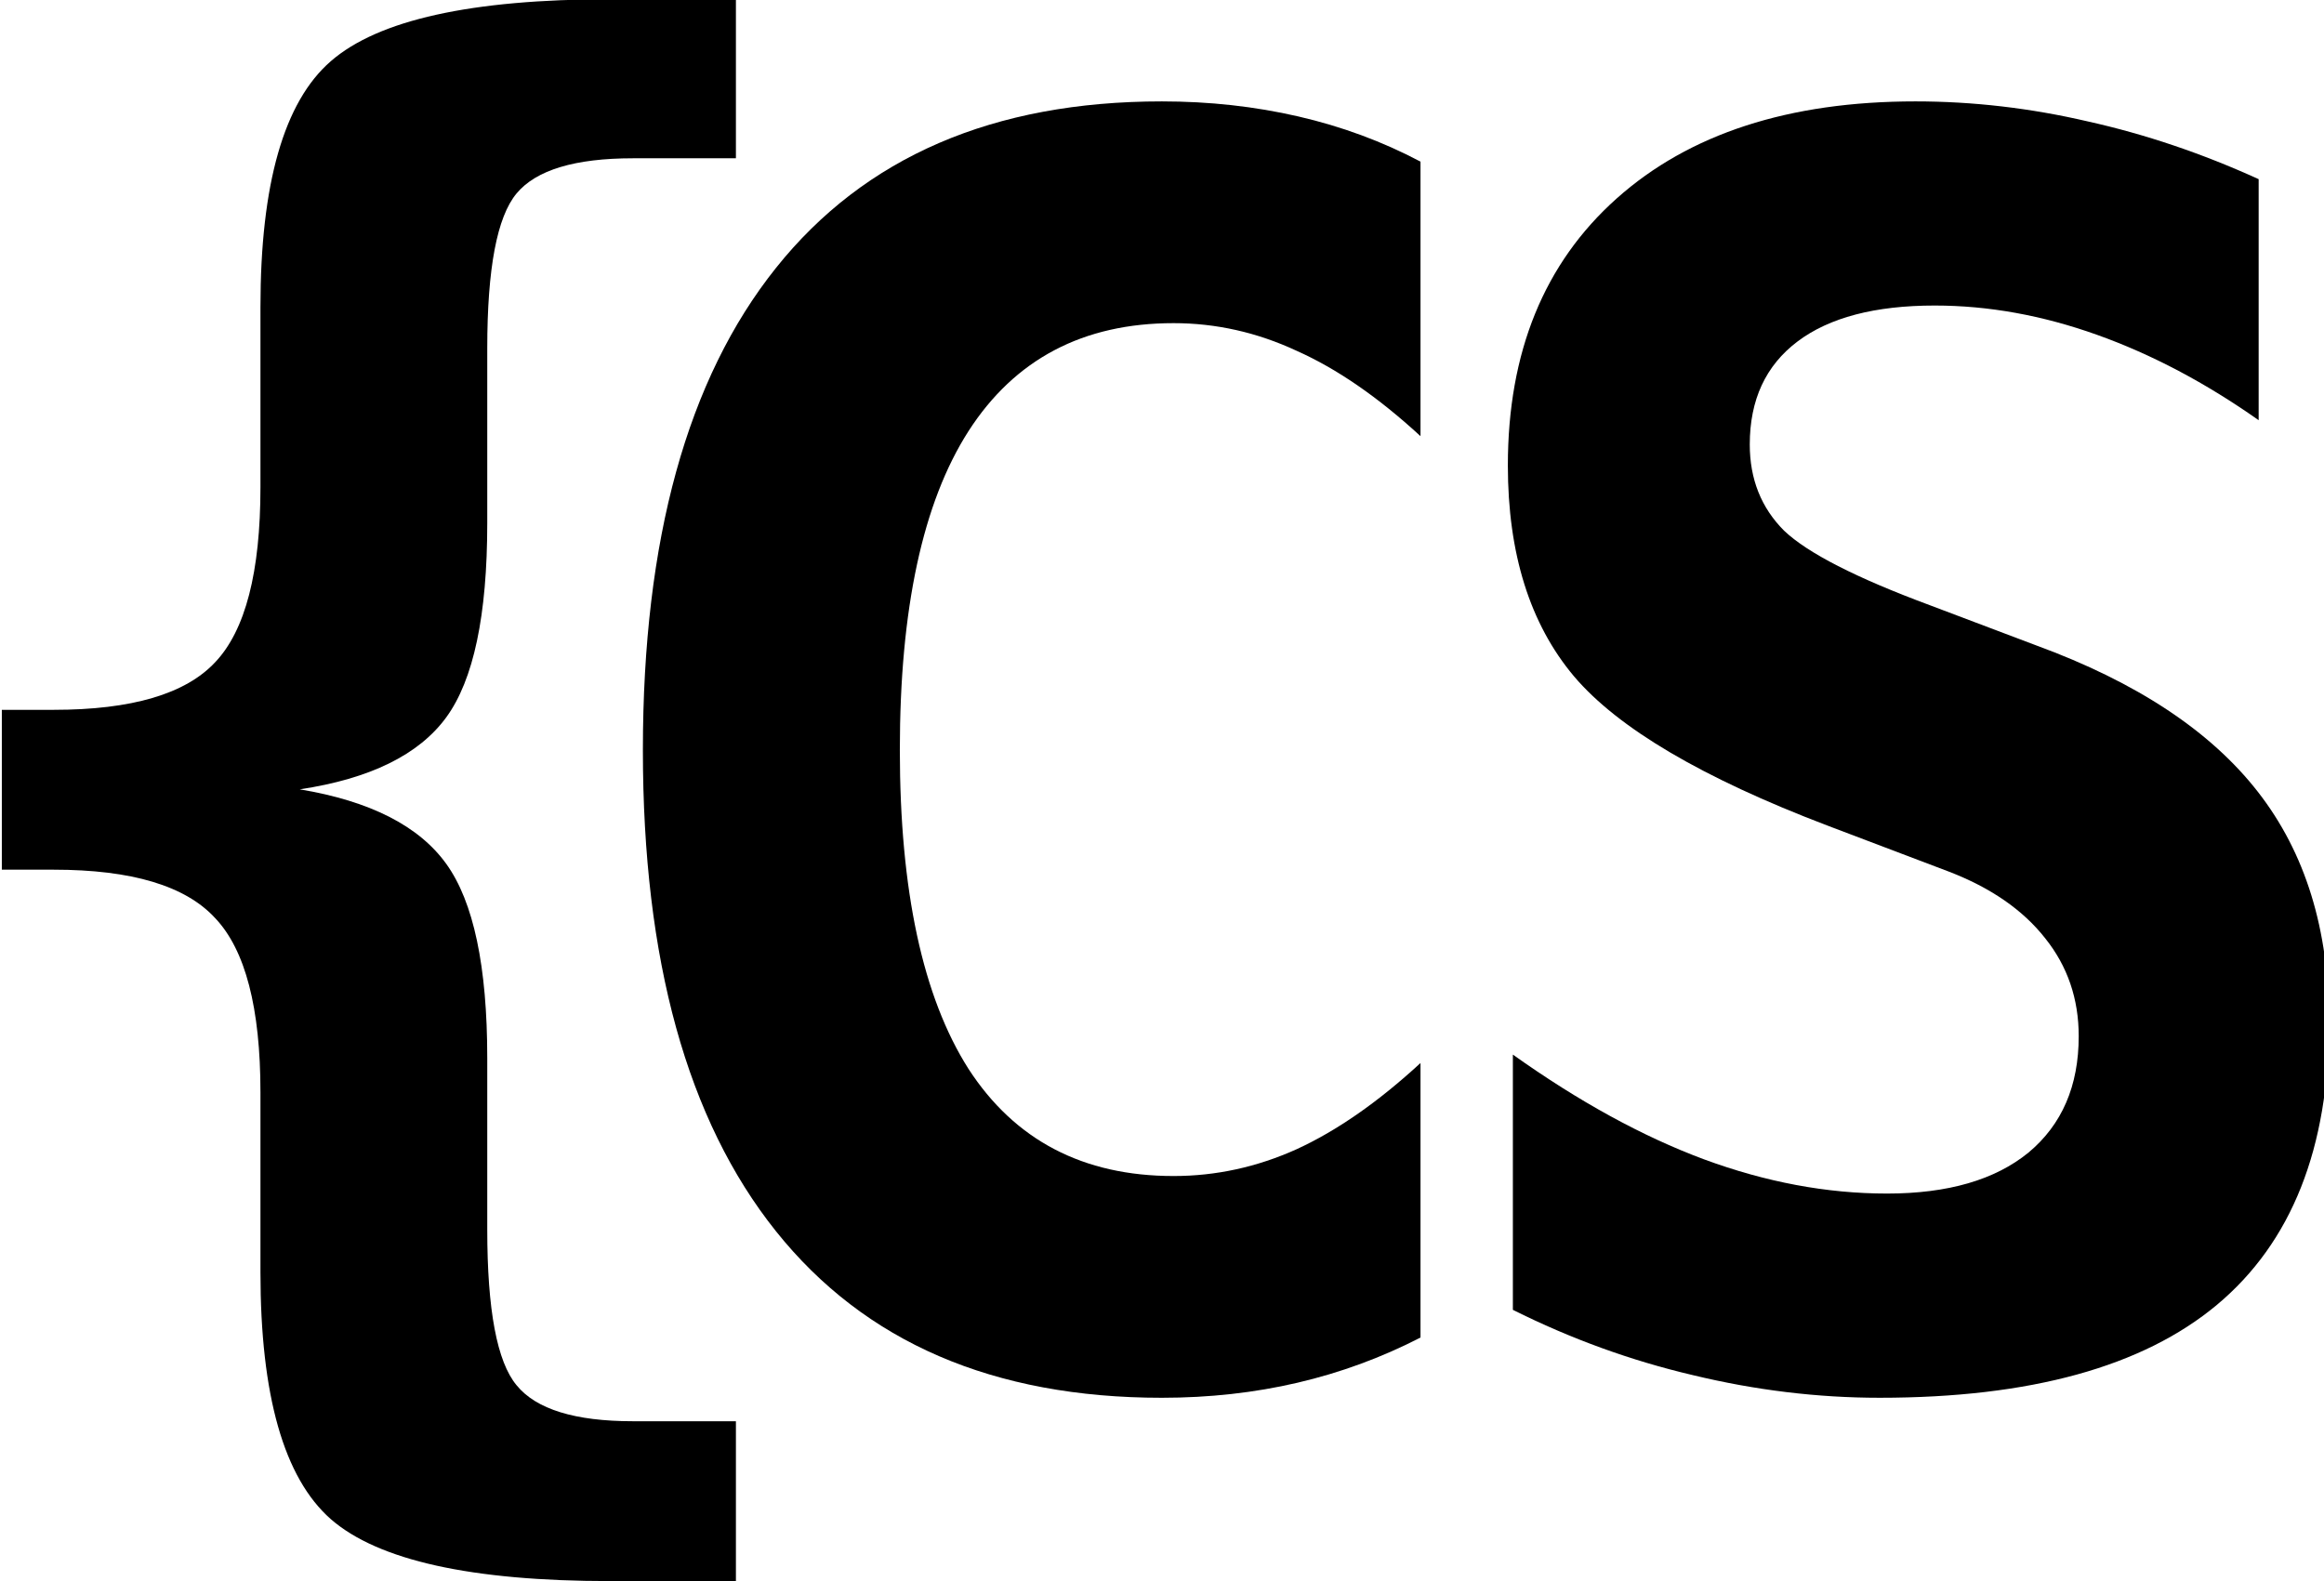 <svg width="9.58mm" height="6.52mm" version="1.1" viewBox="0 0 9.58 6.52" xmlns="http://www.w3.org/2000/svg">
 <g transform="translate(-.105 -.087)" stroke-width="1px">
  <g transform="matrix(.265 0 0 .265 -4.888 2.055)" stop-color="#000000" aria-label="{CS ">
   <path d="m30.289 14.685v2.487h-1.953q-3.242 0-4.349-0.964-1.094-0.964-1.094-3.841v-2.8q0-1.966-0.703-2.708-0.69-0.755-2.513-0.755h-0.807v-2.487h0.807q1.823 0 2.513-0.742 0.703-0.742 0.703-2.721v-2.8q0-2.878 1.094-3.828 1.107-0.964 4.349-0.964h1.953v2.474h-1.602q-1.354 0-1.81 0.547t-0.456 2.409v2.721q0 2.148-0.638 3.021t-2.279 1.12q1.641 0.273 2.279 1.159 0.638 0.885 0.638 3.021v2.669q0 1.875 0.456 2.422 0.456 0.56 1.81 0.56z"/>
   <path d="m40.938 13.383q-0.911 0.469-1.914 0.703-1.003 0.234-2.109 0.234-3.932 0-6.003-2.591t-2.07-7.487q0-4.909 2.07-7.5t6.003-2.591q1.107 0 2.122 0.234t1.901 0.703v4.271q-0.99-0.911-1.927-1.328-0.924-0.43-1.914-0.43-2.109 0-3.19 1.68-1.068 1.667-1.068 4.961 0 3.281 1.068 4.961 1.081 1.667 3.19 1.667 0.99 0 1.914-0.417 0.938-0.43 1.927-1.341z"/>
   <path d="m47.258 5.414q-2.904-1.107-3.932-2.318-1.029-1.224-1.029-3.281 0-2.643 1.693-4.154 1.693-1.51 4.648-1.51 1.341 0 2.682 0.312 1.341 0.299 2.656 0.898v3.75q-1.237-0.872-2.513-1.328-1.276-0.456-2.526-0.456-1.393 0-2.135 0.56-0.742 0.56-0.742 1.602 0 0.807 0.534 1.341 0.547 0.521 2.266 1.159l1.654 0.625q2.344 0.859 3.45 2.279 1.107 1.419 1.107 3.581 0 2.943-1.745 4.401-1.732 1.445-5.247 1.445-1.445 0-2.904-0.352-1.445-0.339-2.8-1.016v-3.971q1.536 1.094 2.969 1.628 1.445 0.534 2.852 0.534 1.419 0 2.2-0.638 0.781-0.651 0.781-1.81 0-0.872-0.521-1.523-0.521-0.664-1.51-1.042z"/>
  </g>
 </g>
</svg>
